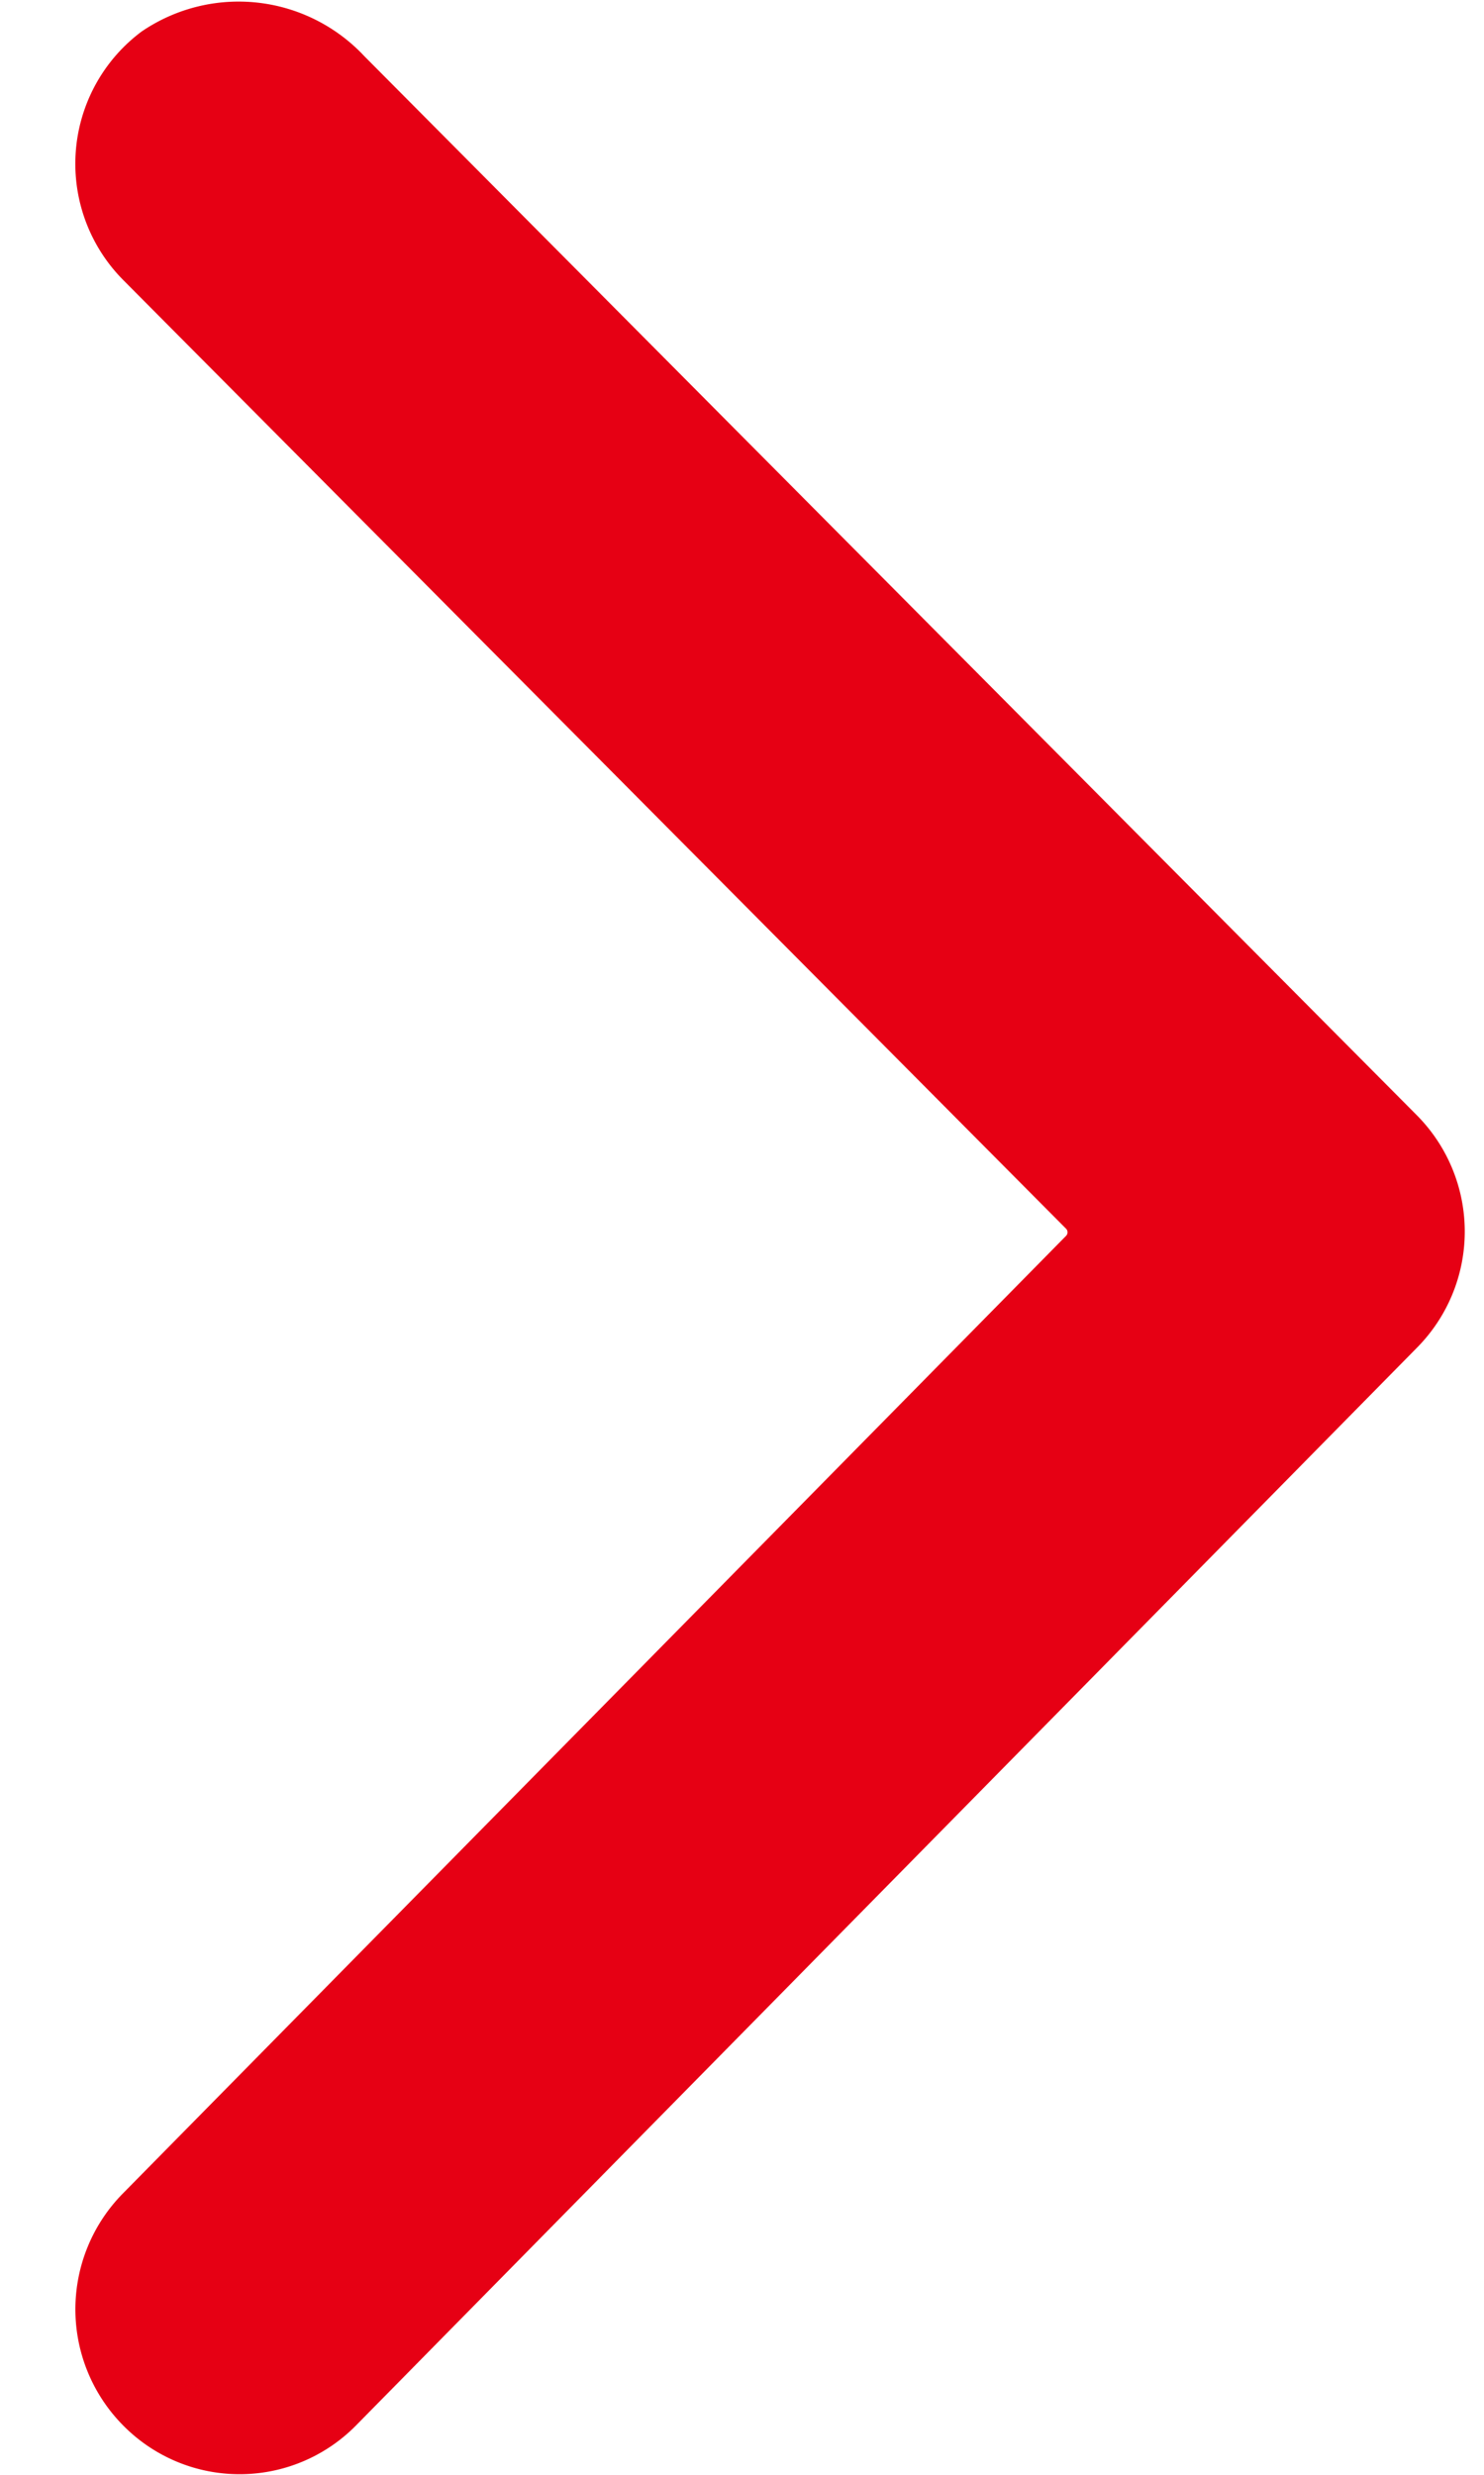 <svg xmlns="http://www.w3.org/2000/svg" xmlns:xlink="http://www.w3.org/1999/xlink" width="9" height="15" viewBox="0 0 9 15"><defs><clipPath id="a"><rect width="9" height="15" fill="none"/></clipPath></defs><g clip-path="url(#a)"><path d="M744.092,1903.266l-6.382-6.418a1.044,1.044,0,0,0-1.351-.15,1,1,0,0,0-.109,1.509l5.716,5.748a.031.031,0,0,1,0,.042l-5.716,5.8a1,1,0,0,0,0,1.414.991.991,0,0,0,1.406,0l6.436-6.534A1,1,0,0,0,744.092,1903.266Z" transform="translate(-735.5 -1896.507)" fill="#e60014"/><rect width="9" height="14.994" rx="0.027" fill="none"/></g></svg>